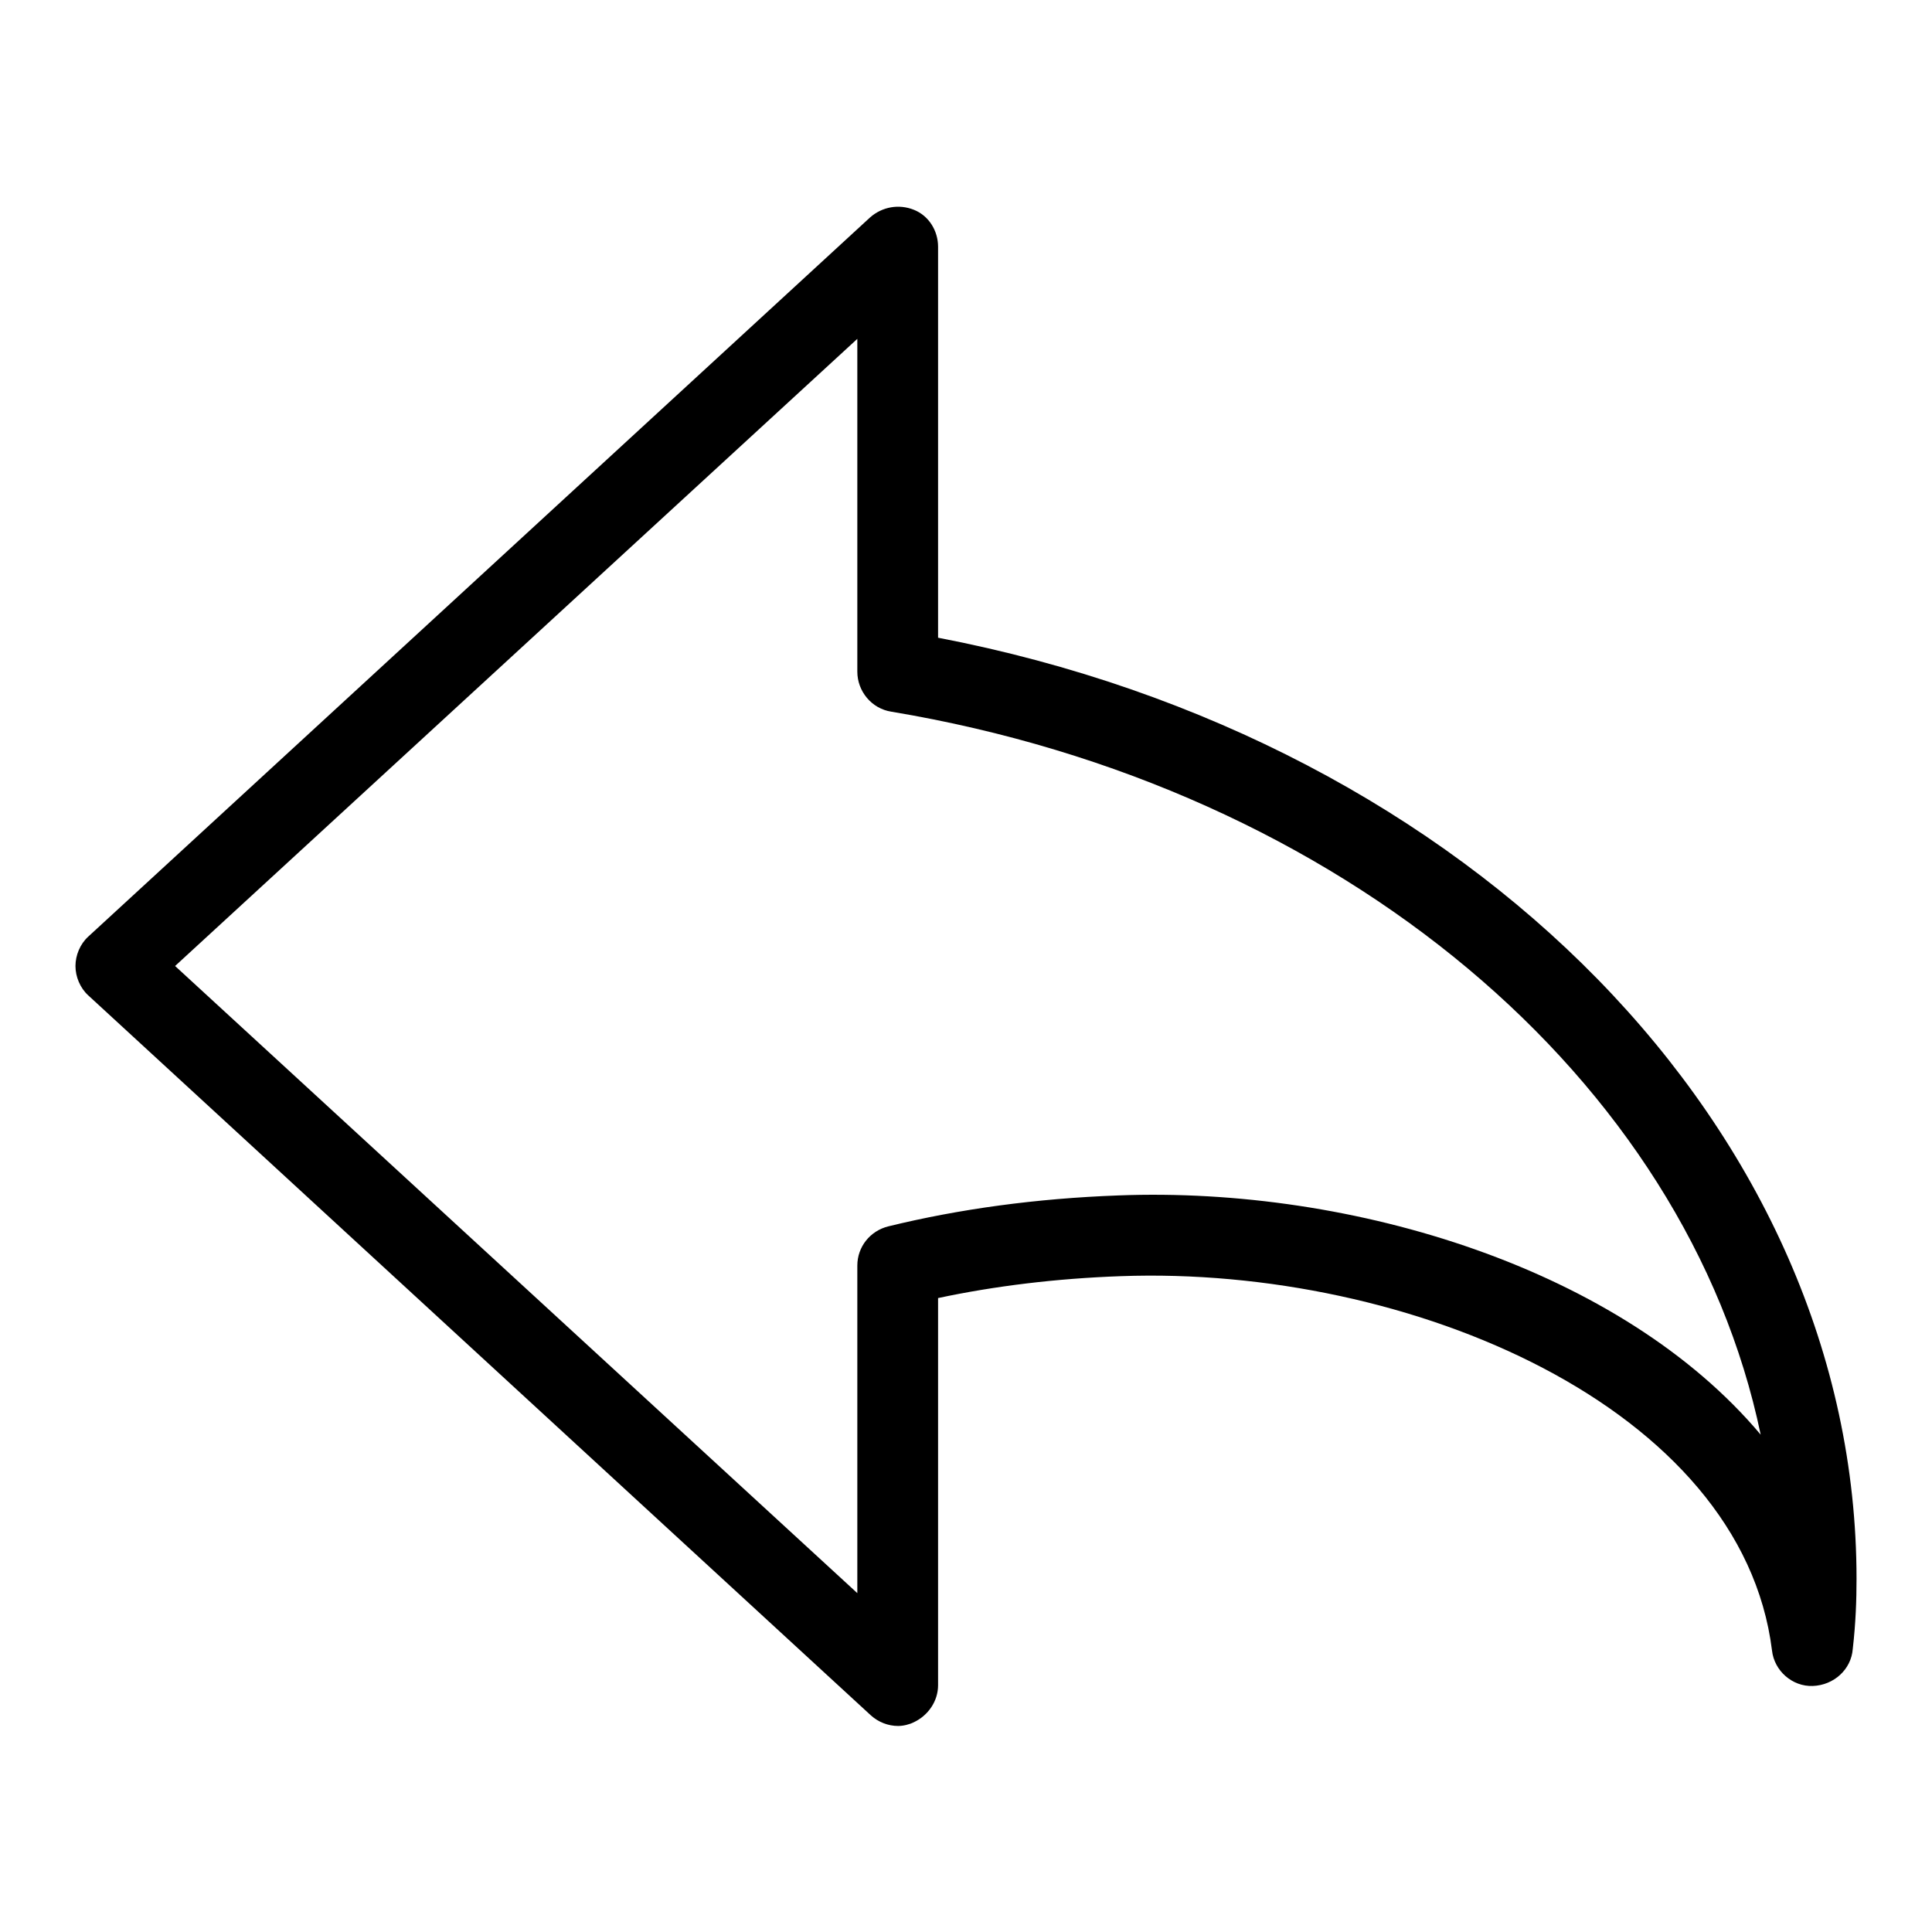 <?xml version="1.0" encoding="utf-8"?>
<!-- Svg Vector Icons : http://www.onlinewebfonts.com/icon -->
<!DOCTYPE svg PUBLIC "-//W3C//DTD SVG 1.1//EN" "http://www.w3.org/Graphics/SVG/1.1/DTD/svg11.dtd">
<svg version="1.1" xmlns="http://www.w3.org/2000/svg" xmlns:xlink="http://www.w3.org/1999/xlink" x="0px" y="0px" viewBox="0 0 256 256" enable-background="new 0 0 256 256" xml:space="preserve">
<g><g><g><g><path fill="#000000" d="M119,228.7c-1.3,0-2.6-0.5-3.6-1.4L11.7,131.9c-1.1-1-1.7-2.5-1.7-3.9s0.6-2.9,1.7-3.9l103.6-95.3c1.6-1.4,3.8-1.8,5.8-1c2,0.8,3.2,2.8,3.2,4.9v51.8C195.1,98.1,246,150,246,209.2c0,2.8-0.1,5.8-0.5,9.3c-0.2,2.7-2.5,4.8-5.3,4.9c-2.7,0.1-5.1-2-5.4-4.7c-4-32.2-48-51-86.3-49.6c-8.5,0.3-16.7,1.3-24.2,2.9v51.3c0,2.1-1.3,4-3.2,4.9C120.5,228.5,119.7,228.7,119,228.7z M23.2,128l90.4,83.1v-43.4c0-2.5,1.7-4.6,4.1-5.2c9.4-2.3,19.6-3.7,30.5-4.1c31.2-1.2,66.7,9.8,85.1,31.7c-9.8-47-55.3-85.8-115.2-95.8c-2.6-0.4-4.5-2.7-4.5-5.3V44.9L23.2,128z"/></g></g><g></g><g></g><g></g><g></g><g></g><g></g><g></g><g></g><g></g><g></g><g></g><g></g><g></g><g></g><g></g></g></g>
</svg>
